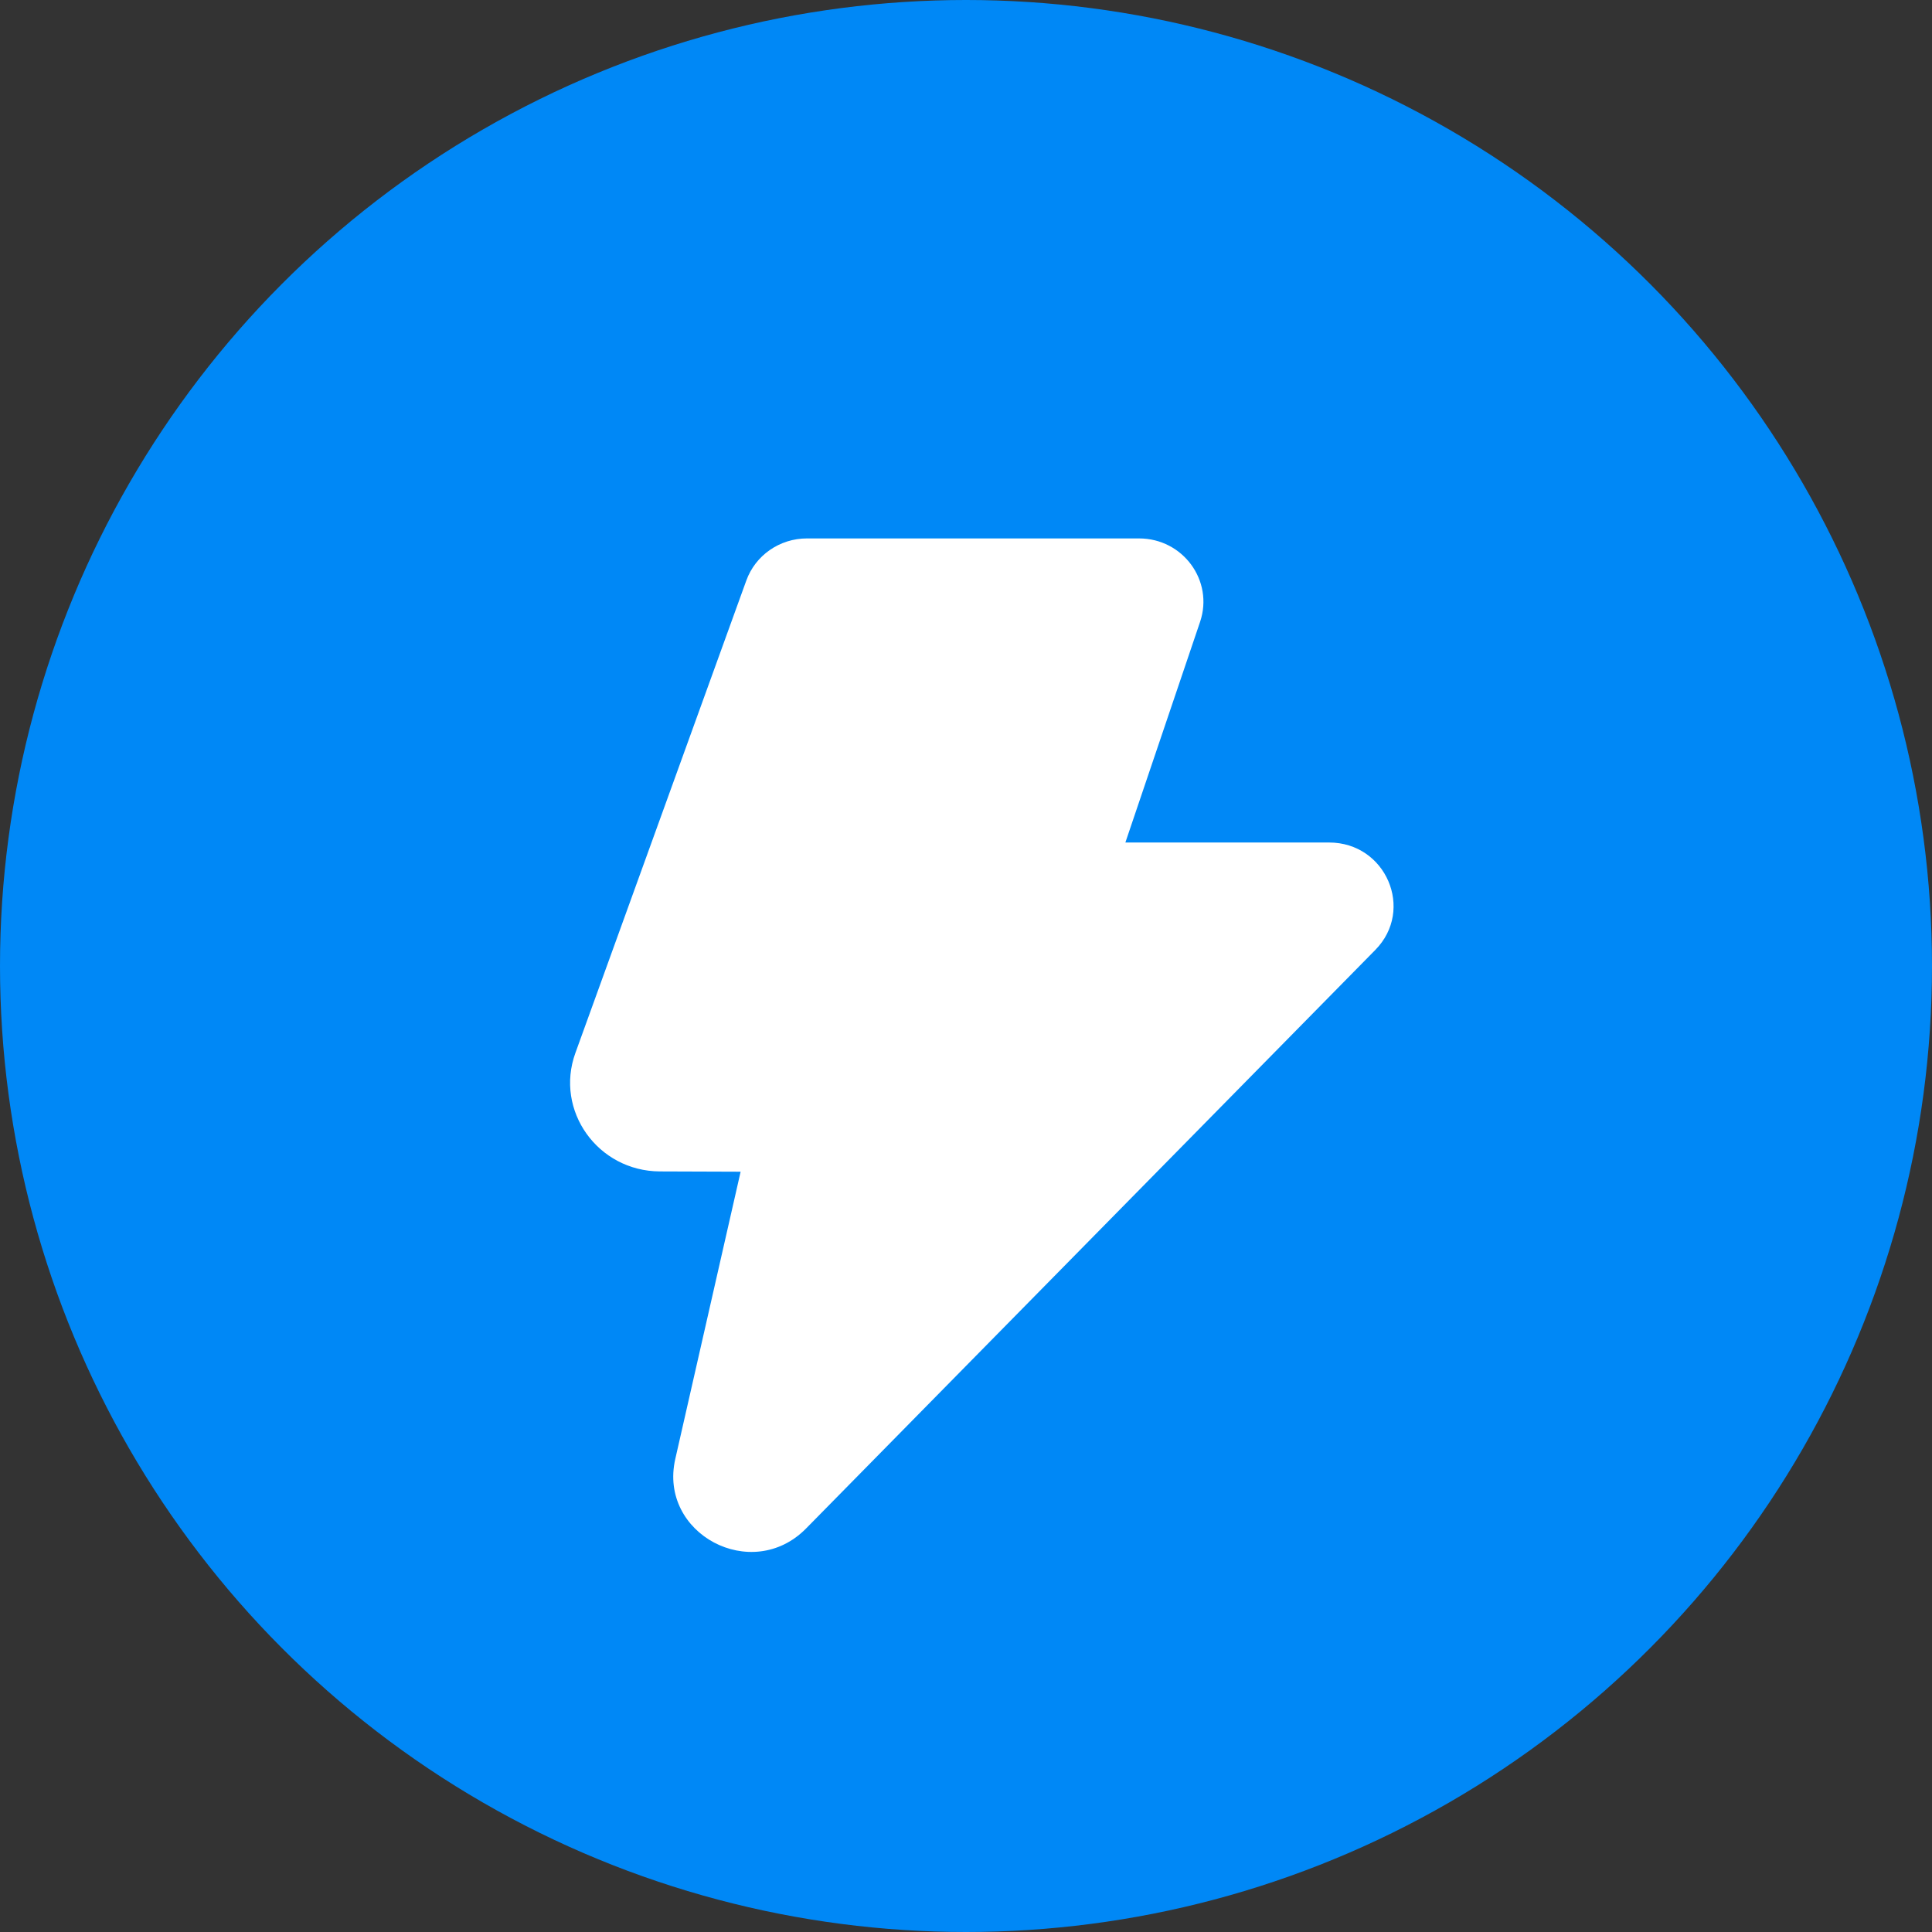 <svg width="61" height="61" viewBox="0 0 61 61" fill="none" xmlns="http://www.w3.org/2000/svg">
<rect x="0" y="0" width="61" height="61" fill="#333333" stroke="none"/>
<circle cx="30.5" cy="30.5" r="30.5" fill="#0088F6"/>
<path d="M23.564 18.329C23.852 17.532 24.618 17 25.477 17H35.964C37.35 17 38.329 18.337 37.891 19.633L35.532 26.601H41.965C43.759 26.601 44.672 28.724 43.424 29.992L25.45 48.26C23.738 50 20.784 48.429 21.321 46.065L23.384 36.995L20.835 36.986C18.874 36.978 17.509 35.065 18.167 33.246L23.564 18.329Z" fill="white"/>
</svg>

